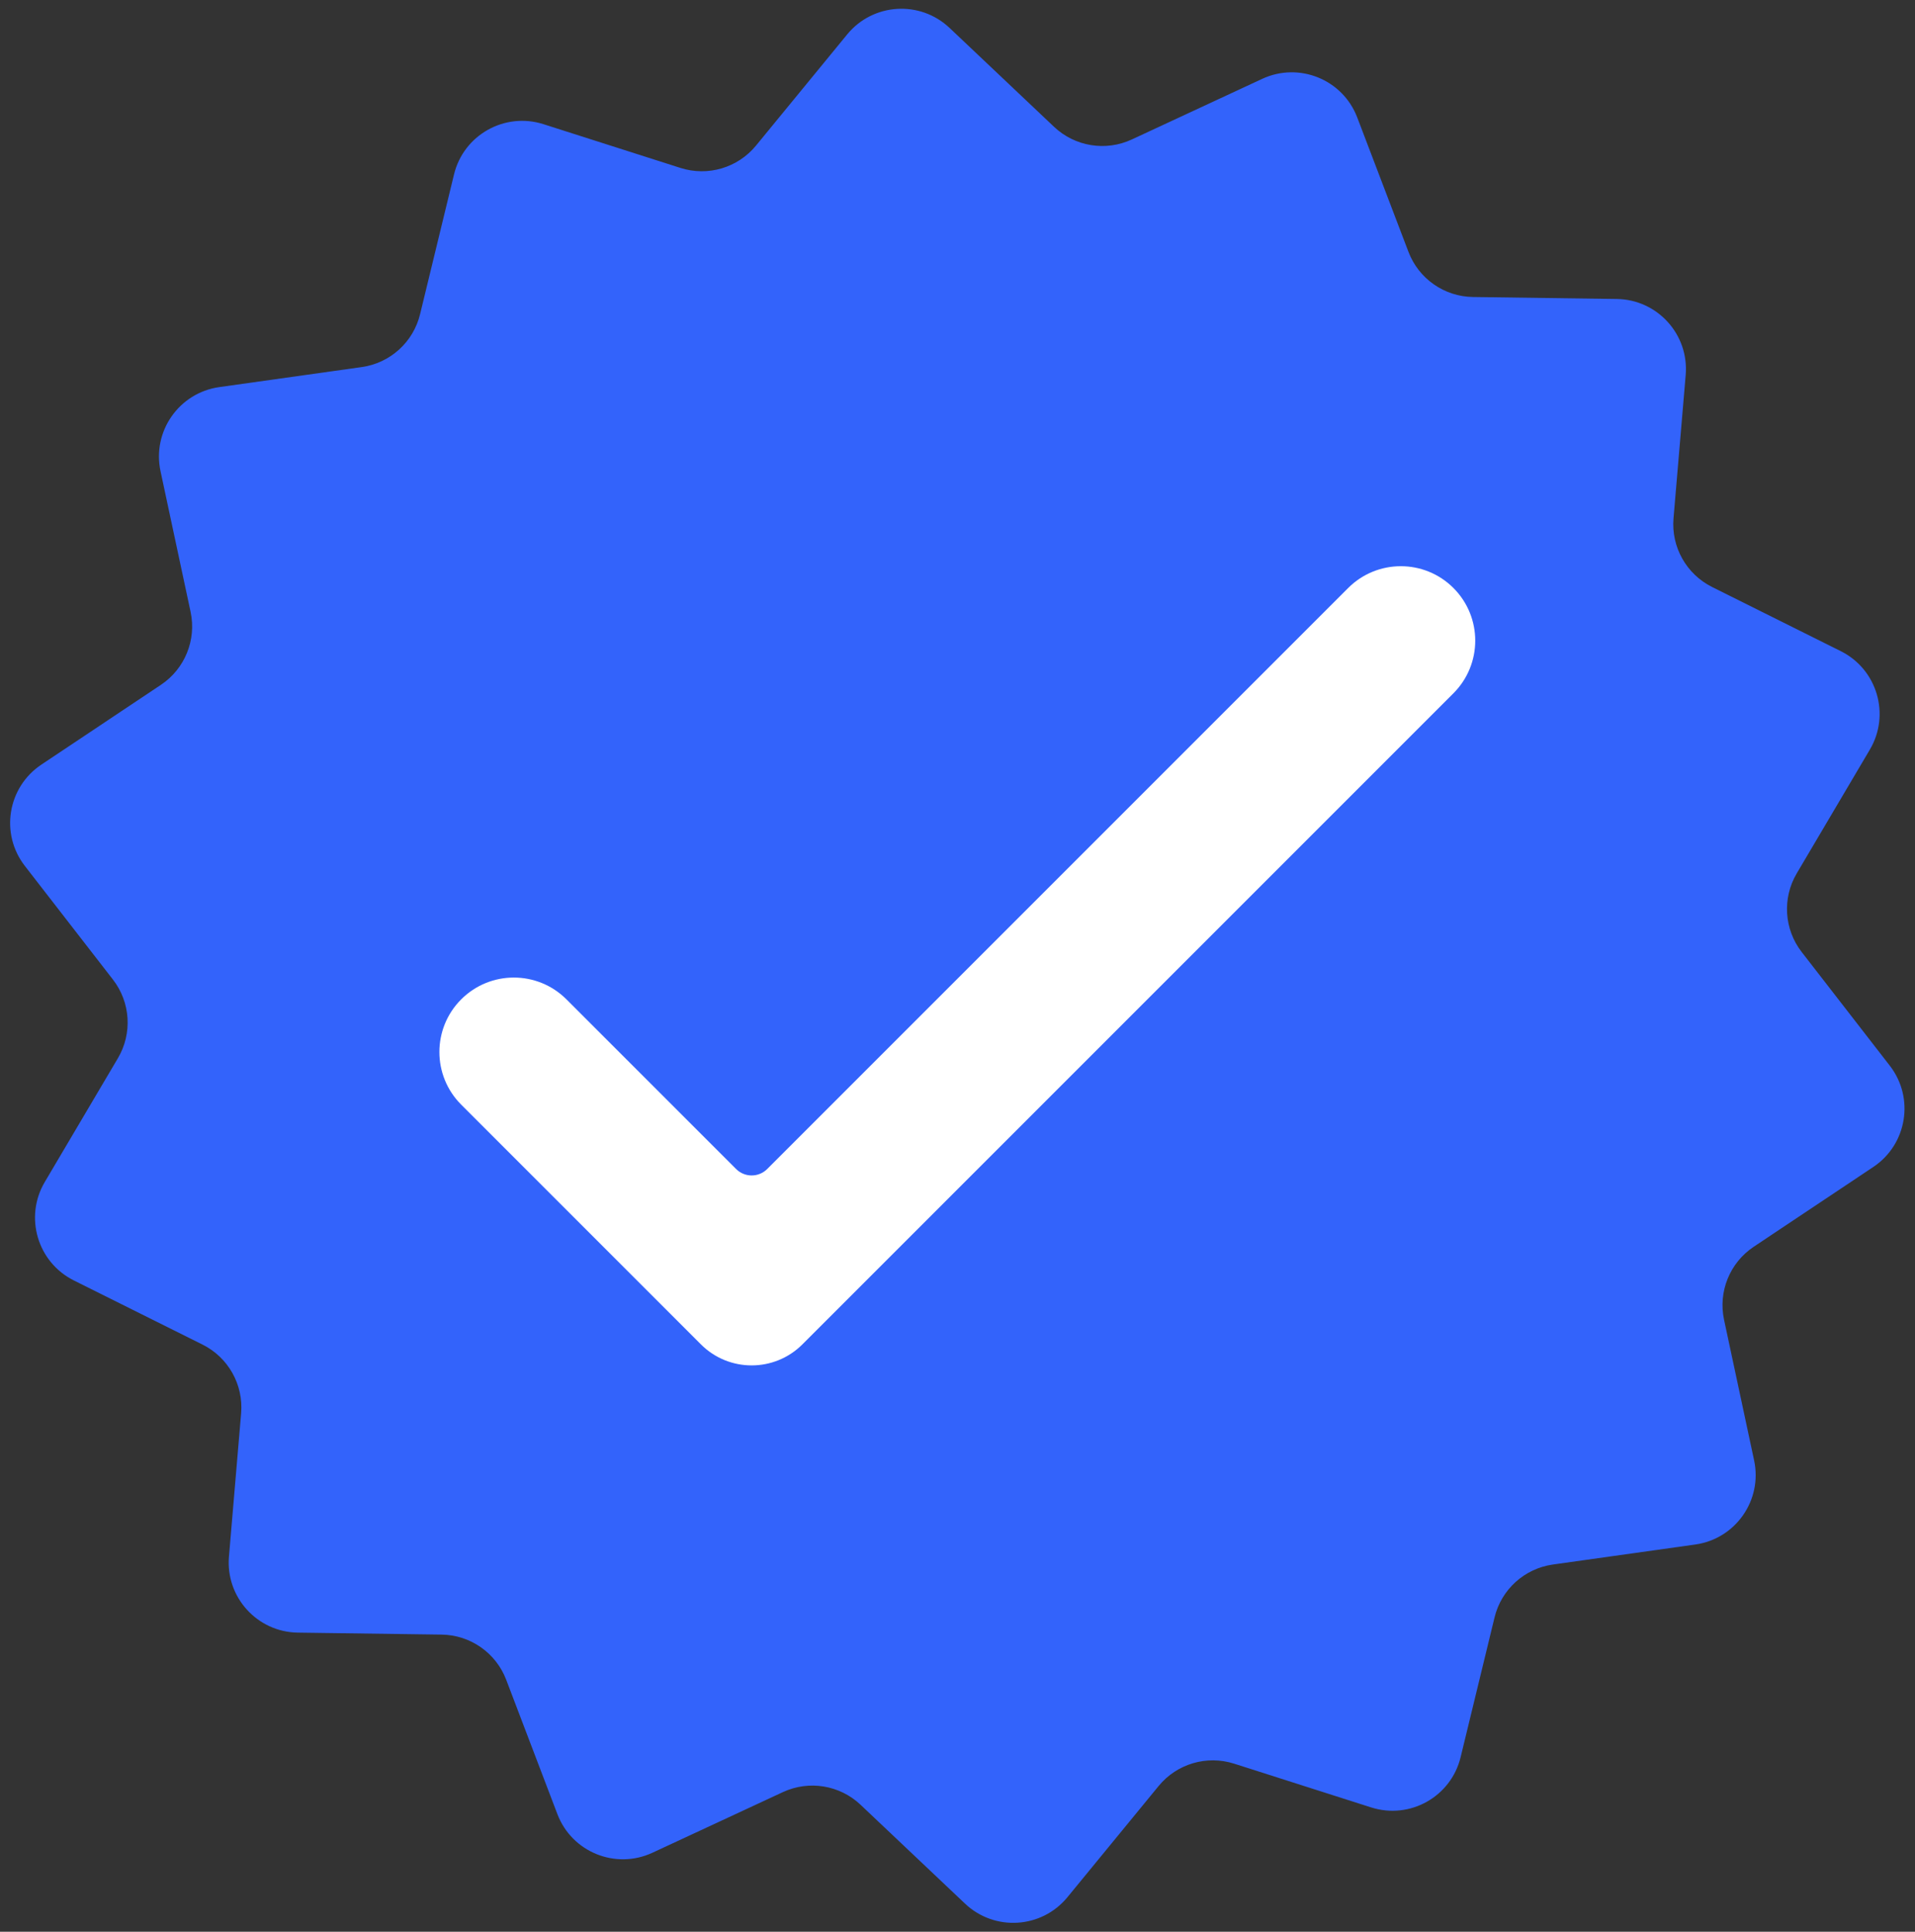 <?xml version="1.0" encoding="UTF-8" standalone="no"?><svg xmlns="http://www.w3.org/2000/svg" xmlns:xlink="http://www.w3.org/1999/xlink" fill="#000000" height="419.2" preserveAspectRatio="xMidYMid meet" version="1" viewBox="-2.2 -1.9 415.6 419.2" width="415.6" zoomAndPan="magnify"><rect x="-2.2" y="-1.9" width="415.6" height="419.2" fill="#333333" stroke="none"/><g><g id="change1_1"><path d="M 365.723 333.27 L 334.82 337.613 C 328.645 338.48 323.621 343.031 322.152 349.094 L 314.789 379.418 C 312.707 387.996 303.785 393.008 295.371 390.324 L 265.648 380.832 C 259.703 378.934 253.207 380.852 249.25 385.676 L 229.461 409.805 C 223.863 416.629 213.648 417.273 207.234 411.203 L 184.57 389.754 C 180.043 385.465 173.355 384.375 167.699 387.004 L 139.398 400.156 C 131.395 403.879 121.91 400.027 118.766 391.777 L 107.656 362.617 C 105.434 356.789 99.879 352.906 93.645 352.82 L 62.441 352.391 C 53.613 352.27 46.738 344.684 47.488 335.887 L 50.129 304.793 C 50.656 298.578 47.34 292.672 41.754 289.887 L 13.828 275.965 C 5.926 272.023 3.027 262.207 7.516 254.605 L 23.387 227.738 C 26.559 222.367 26.133 215.605 22.312 210.676 L 3.191 186.012 C -2.219 179.035 -0.574 168.934 6.773 164.031 L 32.727 146.711 C 37.918 143.246 40.469 136.969 39.16 130.867 L 32.637 100.355 C 30.789 91.719 36.656 83.332 45.398 82.102 L 76.301 77.758 C 82.477 76.891 87.5 72.34 88.969 66.277 L 96.332 35.953 C 98.414 27.375 107.34 22.363 115.746 25.047 L 145.477 34.543 C 151.414 36.441 157.914 34.52 161.871 29.695 L 181.66 5.566 C 187.258 -1.258 197.473 -1.902 203.887 4.168 L 226.551 25.617 C 231.078 29.906 237.766 30.996 243.426 28.367 L 271.723 15.215 C 279.73 11.492 289.211 15.344 292.355 23.594 L 303.469 52.754 C 305.688 58.586 311.242 62.465 317.477 62.551 L 348.68 62.98 C 357.508 63.102 364.383 70.688 363.633 79.484 L 360.992 110.578 C 360.465 116.793 363.785 122.699 369.367 125.484 L 397.293 139.406 C 405.195 143.348 408.094 153.164 403.605 160.766 L 387.734 187.633 C 384.562 193.004 384.988 199.766 388.809 204.695 L 407.93 229.359 C 413.34 236.336 411.695 246.438 404.352 251.34 L 378.395 268.66 C 373.203 272.125 370.656 278.402 371.961 284.504 L 378.484 315.016 C 380.332 323.652 374.465 332.039 365.723 333.27" fill="#3363fb"/></g><g id="change2_1"><path d="M 290.387 125.699 L 164.305 251.781 C 162.441 253.648 159.414 253.648 157.547 251.781 L 120.734 214.969 C 114.426 208.66 104.199 208.66 97.891 214.969 C 91.582 221.277 91.582 231.508 97.891 237.816 L 149.914 289.84 C 155.996 295.922 165.855 295.922 171.938 289.84 L 183.773 278.008 L 313.23 148.547 C 319.539 142.238 319.539 132.012 313.23 125.699 C 306.926 119.395 296.695 119.395 290.387 125.699" fill="#ffffff"/></g></g></svg>